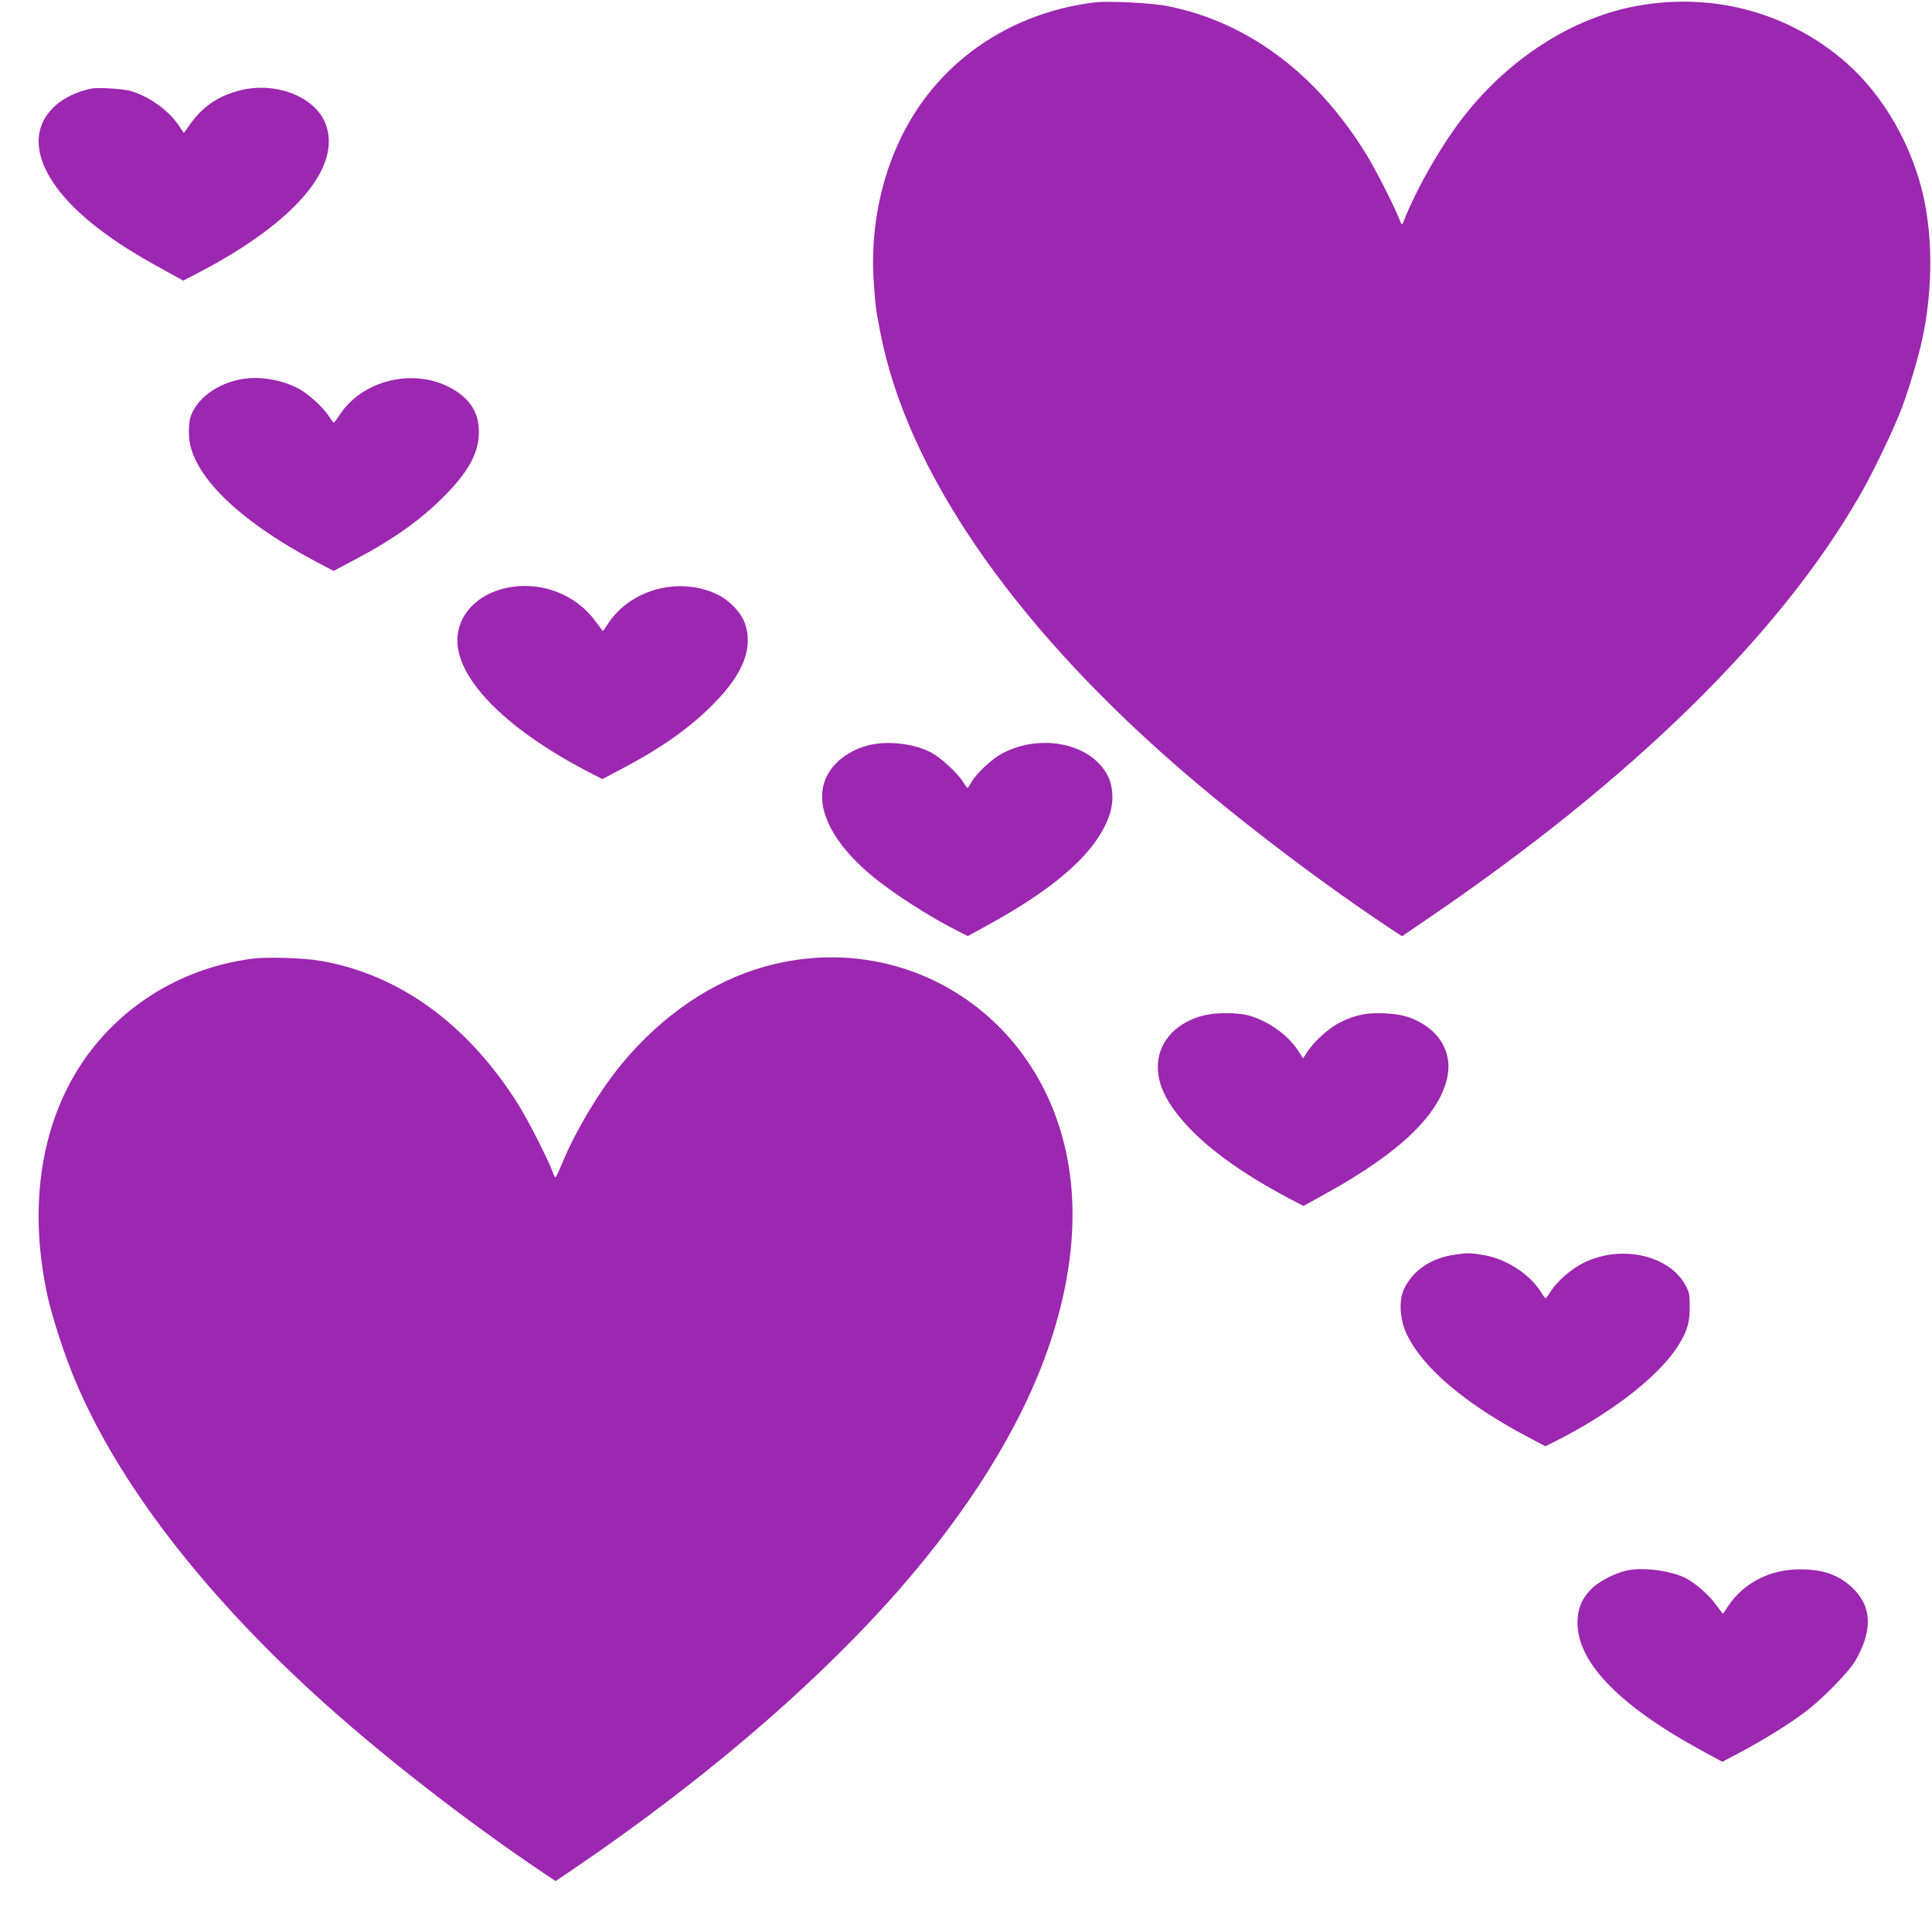 <?xml version="1.0" standalone="no"?>
<!DOCTYPE svg PUBLIC "-//W3C//DTD SVG 20010904//EN"
 "http://www.w3.org/TR/2001/REC-SVG-20010904/DTD/svg10.dtd">
<svg version="1.0" xmlns="http://www.w3.org/2000/svg"
 width="1280pt" height="1269pt" viewBox="0 0 1280 1269"
 preserveAspectRatio="xMidYMid meet">
<g transform="translate(0,1269) scale(0.1,-0.1)"
fill="#9c27b0" stroke="none">
<path d="M7250 12674 c-492 -62 -912 -315 -1173 -707 -215 -324 -319 -743
-287 -1163 11 -153 13 -163 42 -314 172 -900 857 -1907 1948 -2861 408 -357
969 -784 1437 -1094 l72 -47 173 118 c1349 918 2327 1876 2858 2799 90 155
230 448 283 590 46 125 104 318 131 441 67 305 73 645 15 926 -73 353 -266
693 -520 915 -389 339 -905 472 -1419 367 -407 -84 -807 -342 -1100 -710 -151
-188 -328 -496 -412 -714 -9 -24 -11 -22 -32 30 -39 96 -160 332 -219 426
-330 532 -784 869 -1313 974 -106 21 -392 35 -484 24z"/>
<path d="M610 12104 c-98 -19 -186 -61 -247 -117 -215 -198 -101 -514 293
-814 115 -88 230 -161 404 -257 l154 -85 102 53 c635 331 949 698 842 983 -68
182 -330 285 -570 224 -140 -36 -245 -107 -324 -218 l-46 -64 -33 49 c-68 100
-190 189 -314 228 -47 15 -216 26 -261 18z"/>
<path d="M1610 10180 c-172 -27 -316 -136 -351 -263 -6 -23 -9 -76 -7 -117 15
-252 322 -555 840 -830 l118 -62 127 67 c266 140 443 265 603 425 160 160 230
287 233 419 3 141 -64 241 -206 311 -247 121 -572 35 -718 -190 -18 -28 -35
-50 -38 -50 -3 0 -17 19 -31 41 -36 59 -142 155 -208 188 -111 56 -247 79
-362 61z"/>
<path d="M3354 8795 c-195 -42 -324 -181 -324 -348 1 -269 345 -606 908 -891
l53 -27 127 67 c264 139 454 273 612 434 194 196 261 368 206 528 -24 72 -100
153 -179 192 -253 124 -579 38 -729 -192 -17 -27 -32 -48 -34 -48 -1 0 -23 30
-50 66 -132 180 -367 268 -590 219z"/>
<path d="M5758 7754 c-77 -18 -150 -57 -205 -107 -200 -185 -114 -478 225
-760 138 -115 386 -274 580 -371 l54 -27 131 72 c466 255 727 491 808 732 30
88 24 193 -16 266 -114 209 -443 274 -697 139 -68 -36 -172 -134 -203 -191
-11 -20 -22 -37 -25 -37 -3 0 -16 19 -30 41 -34 56 -145 158 -207 192 -114 61
-287 82 -415 51z"/>
<path d="M1677 6340 c-537 -68 -995 -388 -1232 -860 -196 -391 -241 -873 -129
-1380 31 -140 114 -394 180 -550 278 -666 830 -1390 1584 -2080 427 -391 1000
-838 1523 -1189 l78 -52 107 72 c925 627 1723 1322 2273 1980 419 501 722
1008 885 1481 187 543 210 1044 68 1477 -273 833 -1118 1285 -1957 1045 -342
-97 -672 -322 -933 -636 -147 -176 -309 -445 -400 -665 -21 -51 -41 -93 -44
-93 -3 0 -12 17 -19 38 -26 73 -161 339 -222 437 -335 537 -788 868 -1314 960
-107 19 -353 27 -448 15z"/>
<path d="M7978 5964 c-176 -42 -295 -165 -306 -315 -10 -137 55 -270 207 -431
146 -154 371 -313 654 -463 l103 -54 153 85 c497 275 761 533 803 786 21 127
-34 247 -147 323 -82 55 -151 76 -270 82 -116 6 -193 -9 -293 -58 -72 -35
-170 -121 -217 -192 l-32 -48 -33 51 c-69 107 -203 201 -335 235 -72 18 -210
18 -287 -1z"/>
<path d="M9640 4379 c-162 -23 -286 -109 -341 -235 -32 -72 -24 -196 19 -288
105 -225 386 -464 804 -685 l117 -62 69 35 c361 182 669 419 800 616 67 101
87 163 87 270 0 87 -3 100 -30 149 -110 198 -427 267 -672 146 -82 -40 -178
-123 -220 -191 -15 -24 -30 -44 -33 -44 -3 0 -18 20 -33 44 -73 116 -227 215
-372 241 -88 16 -114 16 -195 4z"/>
<path d="M10792 2289 c-81 -14 -194 -71 -246 -122 -63 -64 -88 -118 -94 -204
-17 -270 263 -566 826 -872 l133 -72 117 62 c150 79 327 189 433 269 109 82
285 261 328 333 120 204 115 366 -18 490 -90 85 -194 121 -346 121 -199 0
-376 -91 -477 -246 -17 -27 -32 -48 -34 -48 -1 0 -23 30 -50 66 -44 60 -133
137 -194 169 -93 48 -272 73 -378 54z"/>
</g>
</svg>

